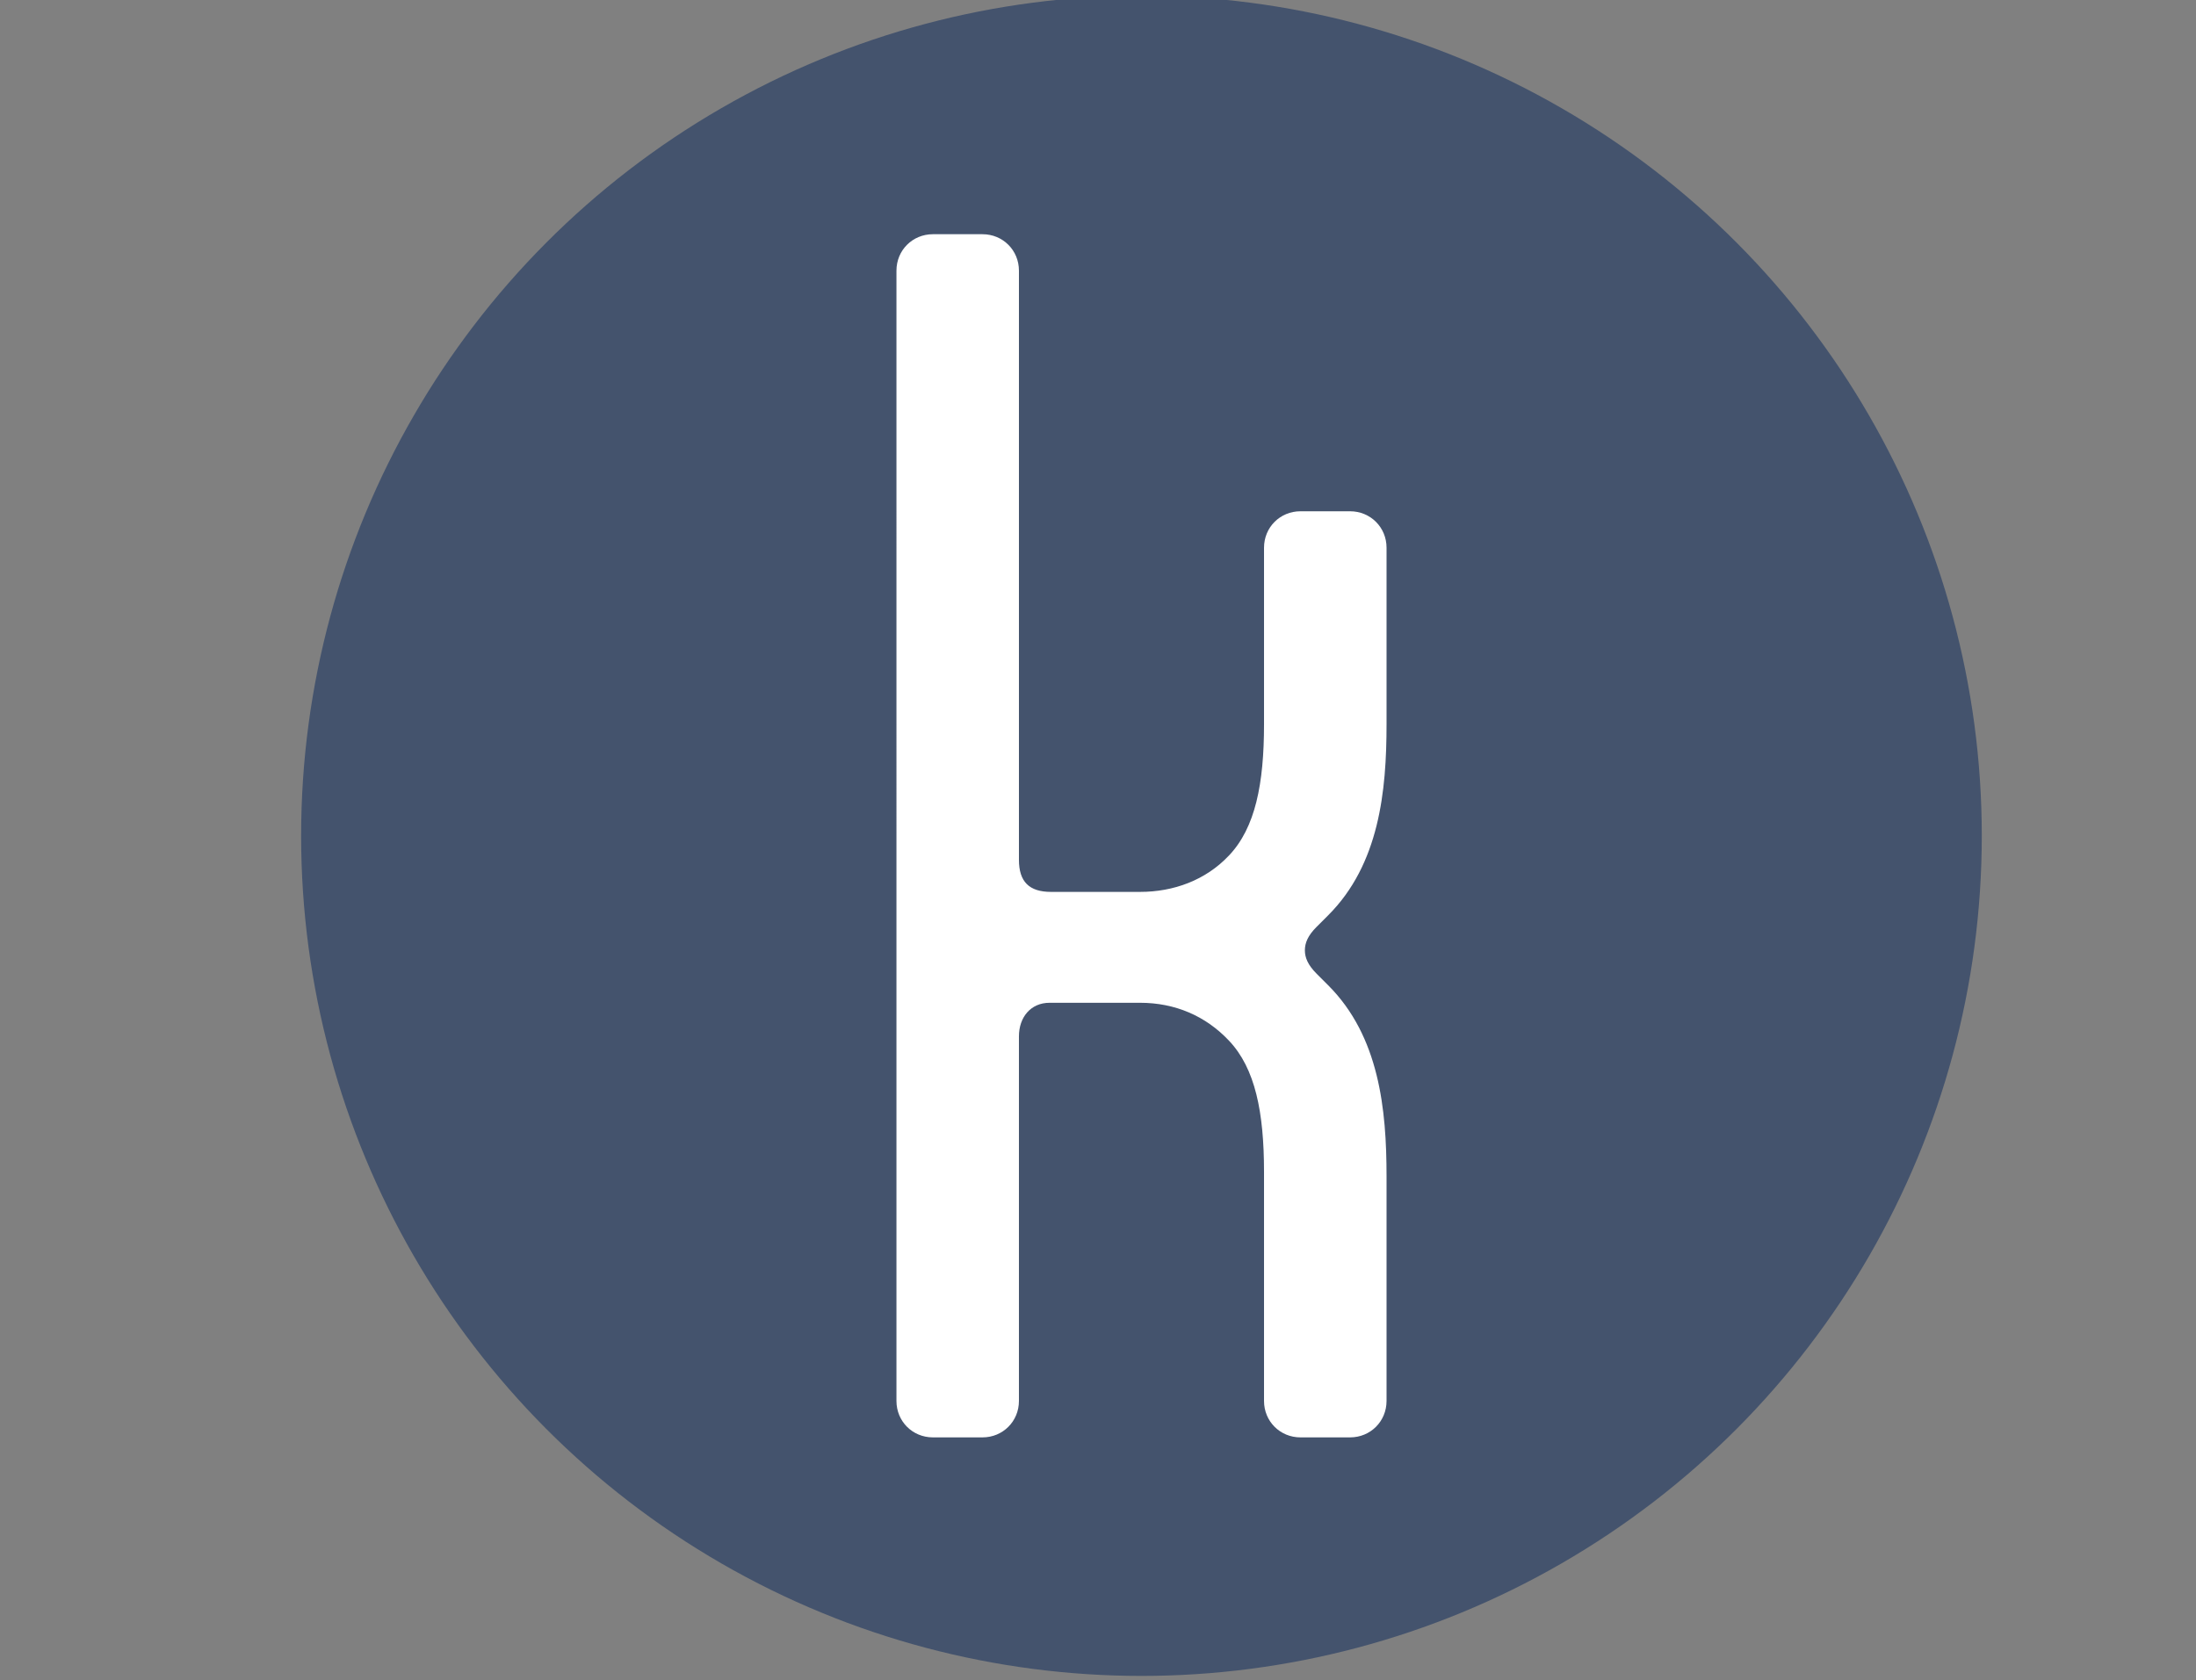 <?xml version="1.0" encoding="UTF-8"?>
<svg id="Layer_1" data-name="Layer 1" xmlns="http://www.w3.org/2000/svg" xmlns:xlink="http://www.w3.org/1999/xlink" viewBox="0 0 473 362">
  <rect x="0" y="0" width="473" height="362" fill="#808080" stroke="none"/>
  <defs>
    <style>
      .cls-1 {
        fill: none;
      }

      .cls-2 {
        fill: #44536d;
      }

      .cls-3 {
        fill: #fff;
      }

      .cls-4 {
        clip-path: url(#clippath);
      }
    </style>
    <clipPath id="clippath">
      <circle class="cls-1" cx="245.86" cy="180.06" r="181"/>
    </clipPath>
  </defs>
  <g class="cls-4">
    <rect class="cls-2" x="9.36" y="-.94" width="473" height="362"/>
    <path class="cls-3" d="M298.65,156.03c0,14.45-1.57,30.16-12.57,41.16l-2.51,2.51c-1.88,1.88-2.51,3.46-2.51,5.03s.63,3.14,2.51,5.03l2.51,2.51c11,11,12.57,26.71,12.57,41.16v48.39c0,4.4-3.46,7.85-7.86,7.85h-10.68c-4.4,0-7.85-3.46-7.85-7.85v-49.33c0-12.88-1.89-22.31-7.54-28.28-5.03-5.34-11.62-8.17-19.17-8.17h-19.48c-4.08,0-6.6,3.14-6.6,7.23v78.55c0,4.4-3.46,7.85-7.85,7.85h-10.68c-4.4,0-7.85-3.46-7.85-7.85V58.31c0-4.4,3.46-7.85,7.85-7.85h10.68c4.4,0,7.85,3.46,7.85,7.85v126.93c0,4.71,2.2,6.91,6.91,6.91h19.17c7.23,0,14.14-2.51,19.17-7.85,5.66-5.97,7.54-15.4,7.54-28.28v-38.02c0-4.4,3.46-7.85,7.85-7.85h10.68c4.4,0,7.86,3.46,7.86,7.85v38.02Z"/>
  </g>
</svg>